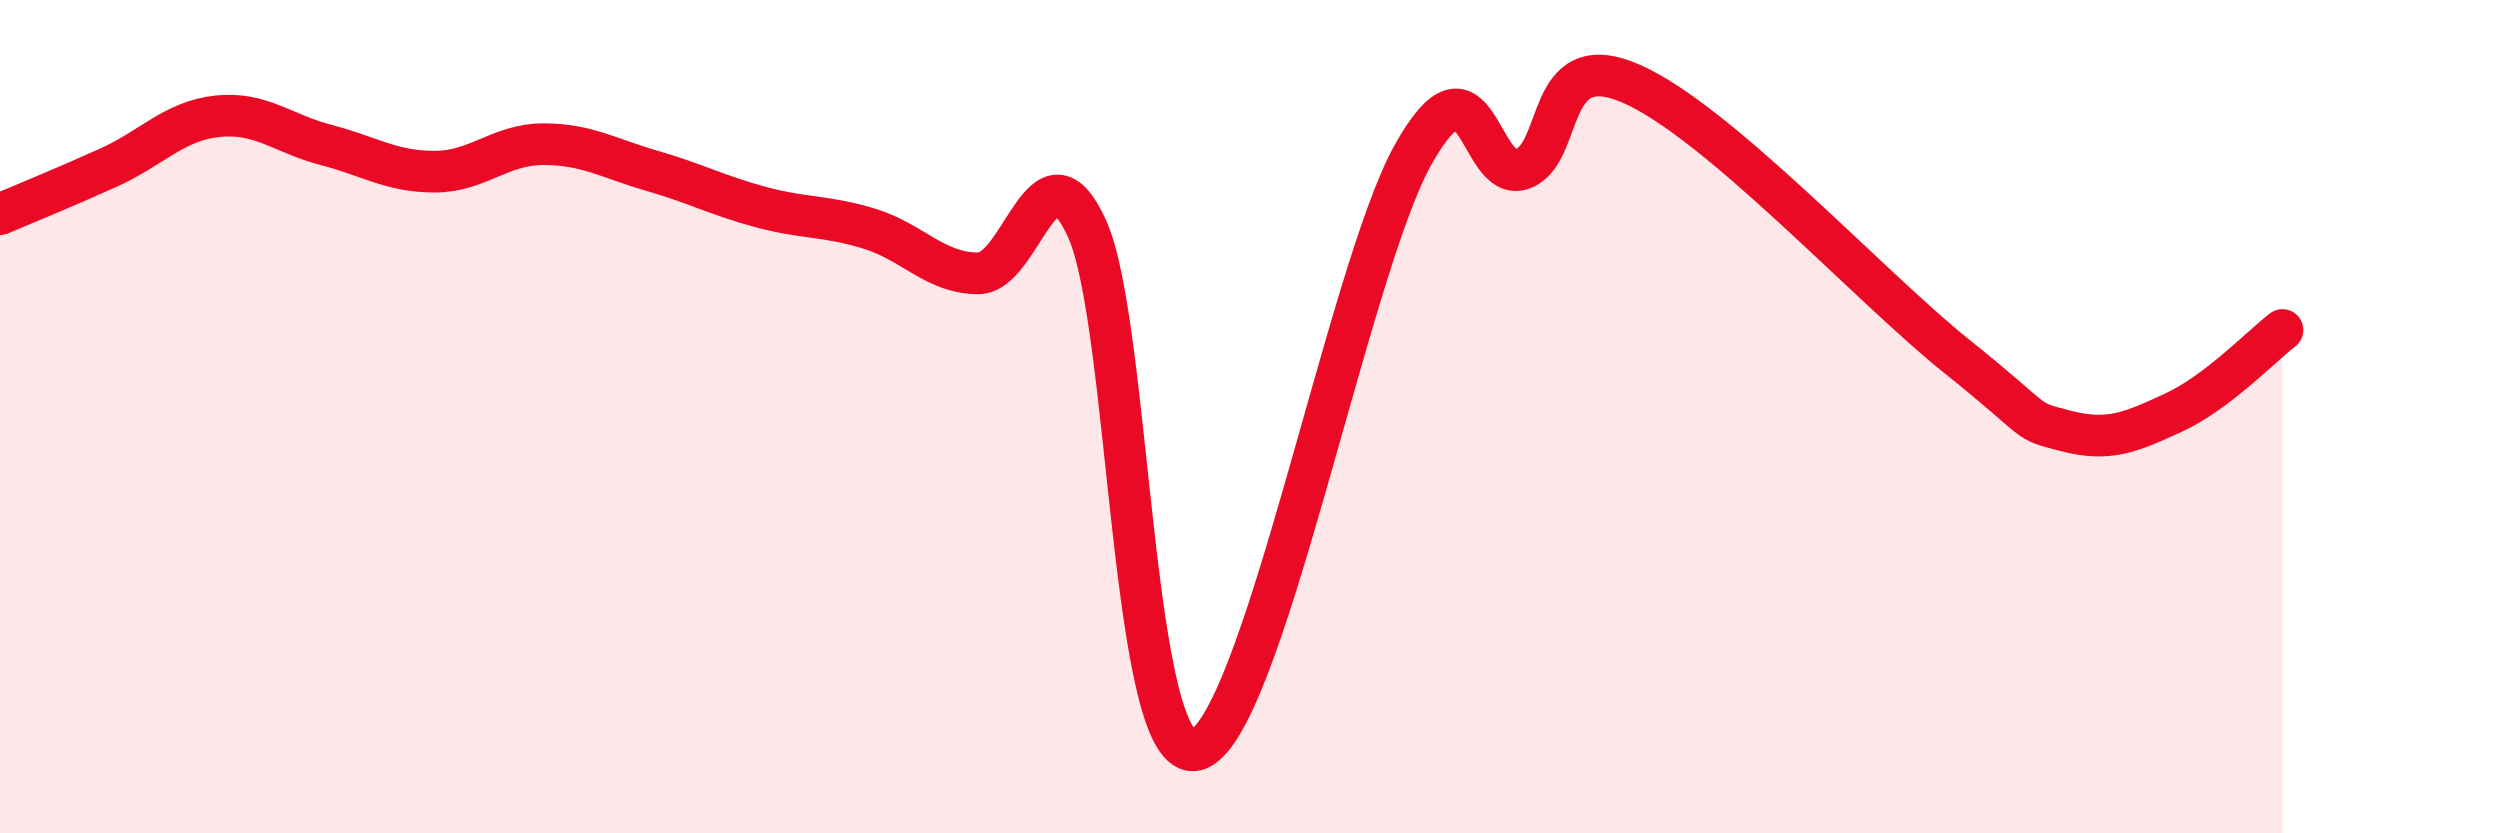 
    <svg width="60" height="20" viewBox="0 0 60 20" xmlns="http://www.w3.org/2000/svg">
      <path
        d="M 0,5.14 C 0.52,4.92 1.57,4.49 2.61,4.02 C 3.65,3.55 4.18,2.9 5.22,2.79 C 6.26,2.68 6.79,3.21 7.83,3.48 C 8.87,3.75 9.39,4.12 10.43,4.12 C 11.47,4.12 12,3.46 13.04,3.46 C 14.08,3.46 14.61,3.8 15.65,4.1 C 16.69,4.4 17.22,4.69 18.26,4.97 C 19.3,5.25 19.83,5.17 20.87,5.49 C 21.91,5.81 22.44,6.56 23.48,6.56 C 24.52,6.56 25.05,3.2 26.09,5.49 C 27.13,7.78 27.14,18.35 28.7,18 C 30.26,17.65 32.35,6.51 33.91,3.72 C 35.47,0.93 35.48,4.4 36.52,4.06 C 37.56,3.72 37.04,1.1 39.13,2 C 41.22,2.9 44.87,6.88 46.96,8.55 C 49.05,10.22 48.53,10.07 49.57,10.34 C 50.61,10.61 51.13,10.38 52.17,9.9 C 53.21,9.42 54.26,8.32 54.78,7.92L54.78 20L0 20Z"
        fill="#EB0A25"
        opacity="0.1"
        stroke-linecap="round"
        stroke-linejoin="round"
      />
      <path
        d="M 0,5.14 C 0.52,4.92 1.57,4.49 2.61,4.02 C 3.65,3.55 4.18,2.9 5.22,2.79 C 6.26,2.68 6.79,3.21 7.83,3.48 C 8.87,3.75 9.39,4.12 10.43,4.12 C 11.47,4.12 12,3.46 13.04,3.46 C 14.08,3.46 14.61,3.8 15.65,4.1 C 16.69,4.4 17.22,4.69 18.26,4.97 C 19.3,5.25 19.83,5.17 20.87,5.49 C 21.91,5.81 22.44,6.56 23.48,6.56 C 24.52,6.56 25.05,3.2 26.09,5.49 C 27.13,7.78 27.14,18.35 28.7,18 C 30.26,17.65 32.35,6.51 33.91,3.72 C 35.47,0.93 35.48,4.4 36.52,4.06 C 37.56,3.72 37.04,1.1 39.13,2 C 41.22,2.9 44.87,6.88 46.96,8.55 C 49.05,10.22 48.53,10.07 49.57,10.34 C 50.61,10.61 51.13,10.38 52.17,9.9 C 53.21,9.42 54.26,8.32 54.78,7.92"
        stroke="#EB0A25"
        stroke-width="1"
        fill="none"
        stroke-linecap="round"
        stroke-linejoin="round"
      />
    </svg>
  